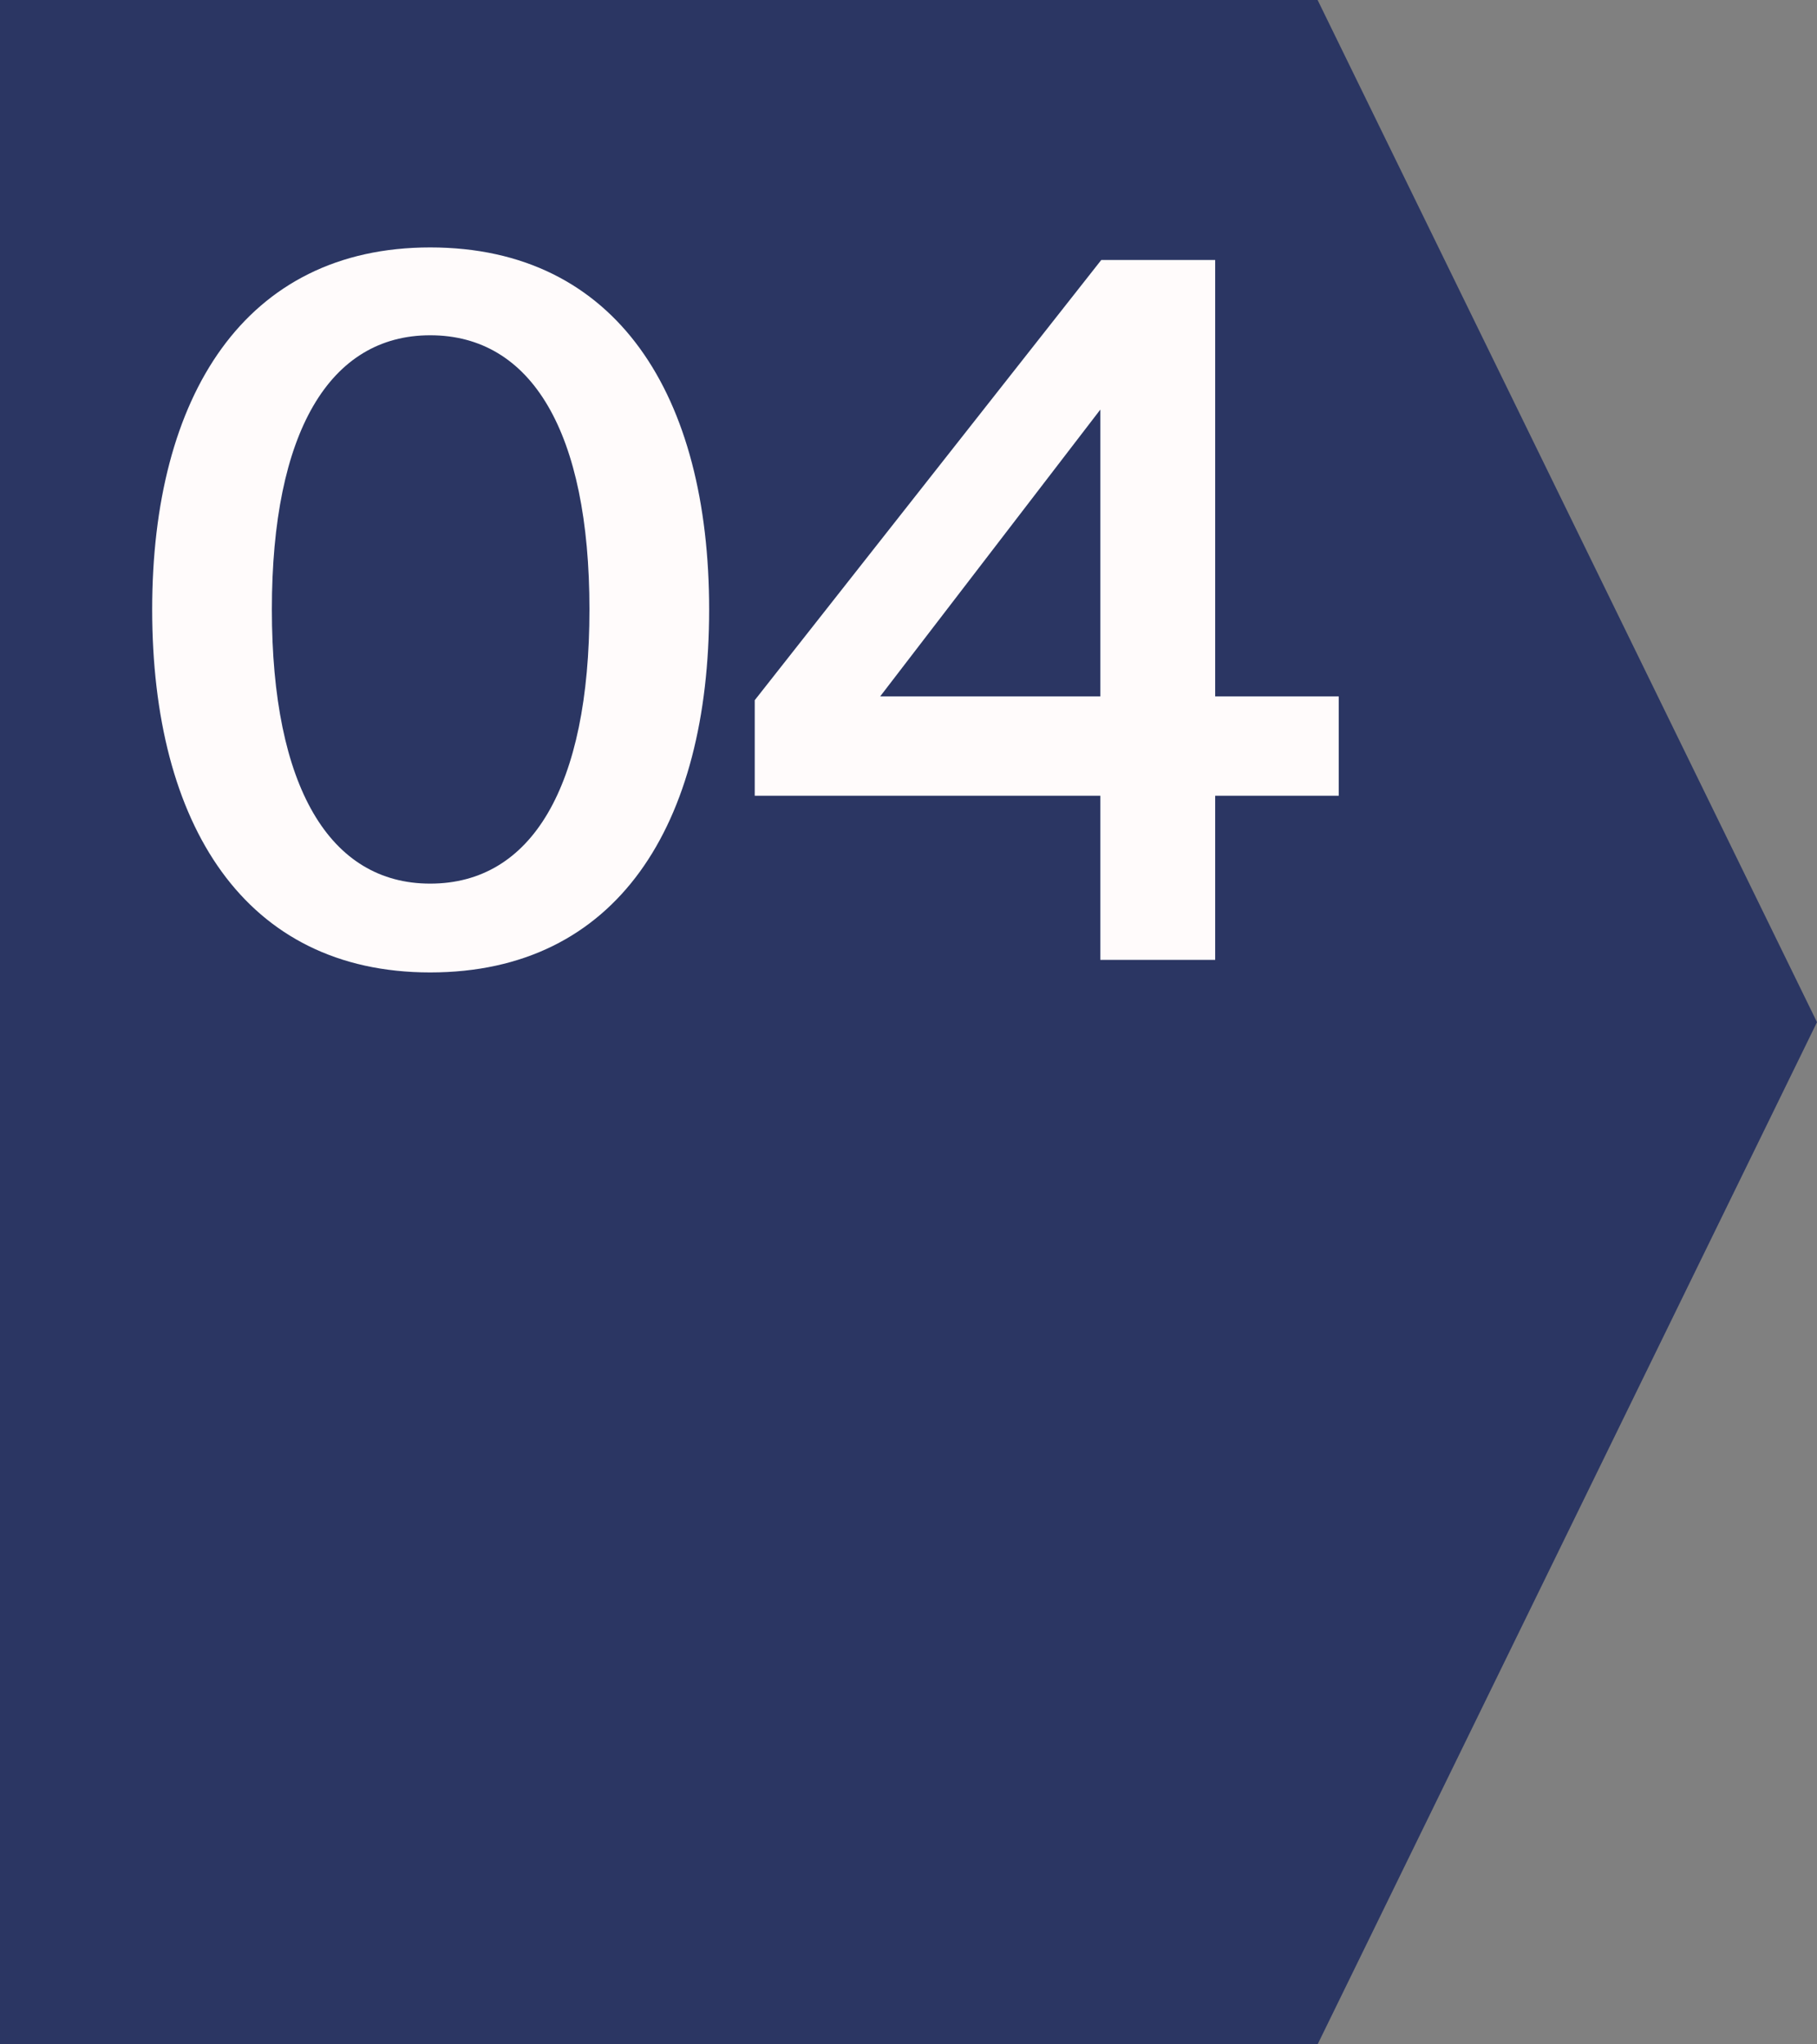 <?xml version="1.0" encoding="UTF-8"?> <svg xmlns="http://www.w3.org/2000/svg" width="32" height="36" viewBox="0 0 32 36" fill="none"><rect x="0" y="0" width="32" height="36" fill="#808080" stroke="none"/><path d="M0 0H23.205L32 18L23.205 36H0V0Z" fill="#2B3663"></path><path d="M7.576 15.56C9.361 15.56 10.381 13.86 10.381 10.732C10.381 7.604 9.361 5.904 7.576 5.904C5.808 5.904 4.788 7.604 4.788 10.732C4.788 13.86 5.808 15.56 7.576 15.56ZM7.576 17.124C4.312 17.124 2.68 14.523 2.68 10.732C2.68 6.975 4.312 4.357 7.576 4.357C10.874 4.357 12.489 6.975 12.489 10.732C12.489 14.523 10.874 17.124 7.576 17.124Z" fill="#FFFBFB"></path><path d="M19.378 7.213L15.502 12.262H19.378V7.213ZM23.577 12.262V14.013H21.401V16.903H19.378V14.013H13.292V12.33L19.395 4.578H21.401V12.262H23.577Z" fill="#FFFBFB"></path></svg> 